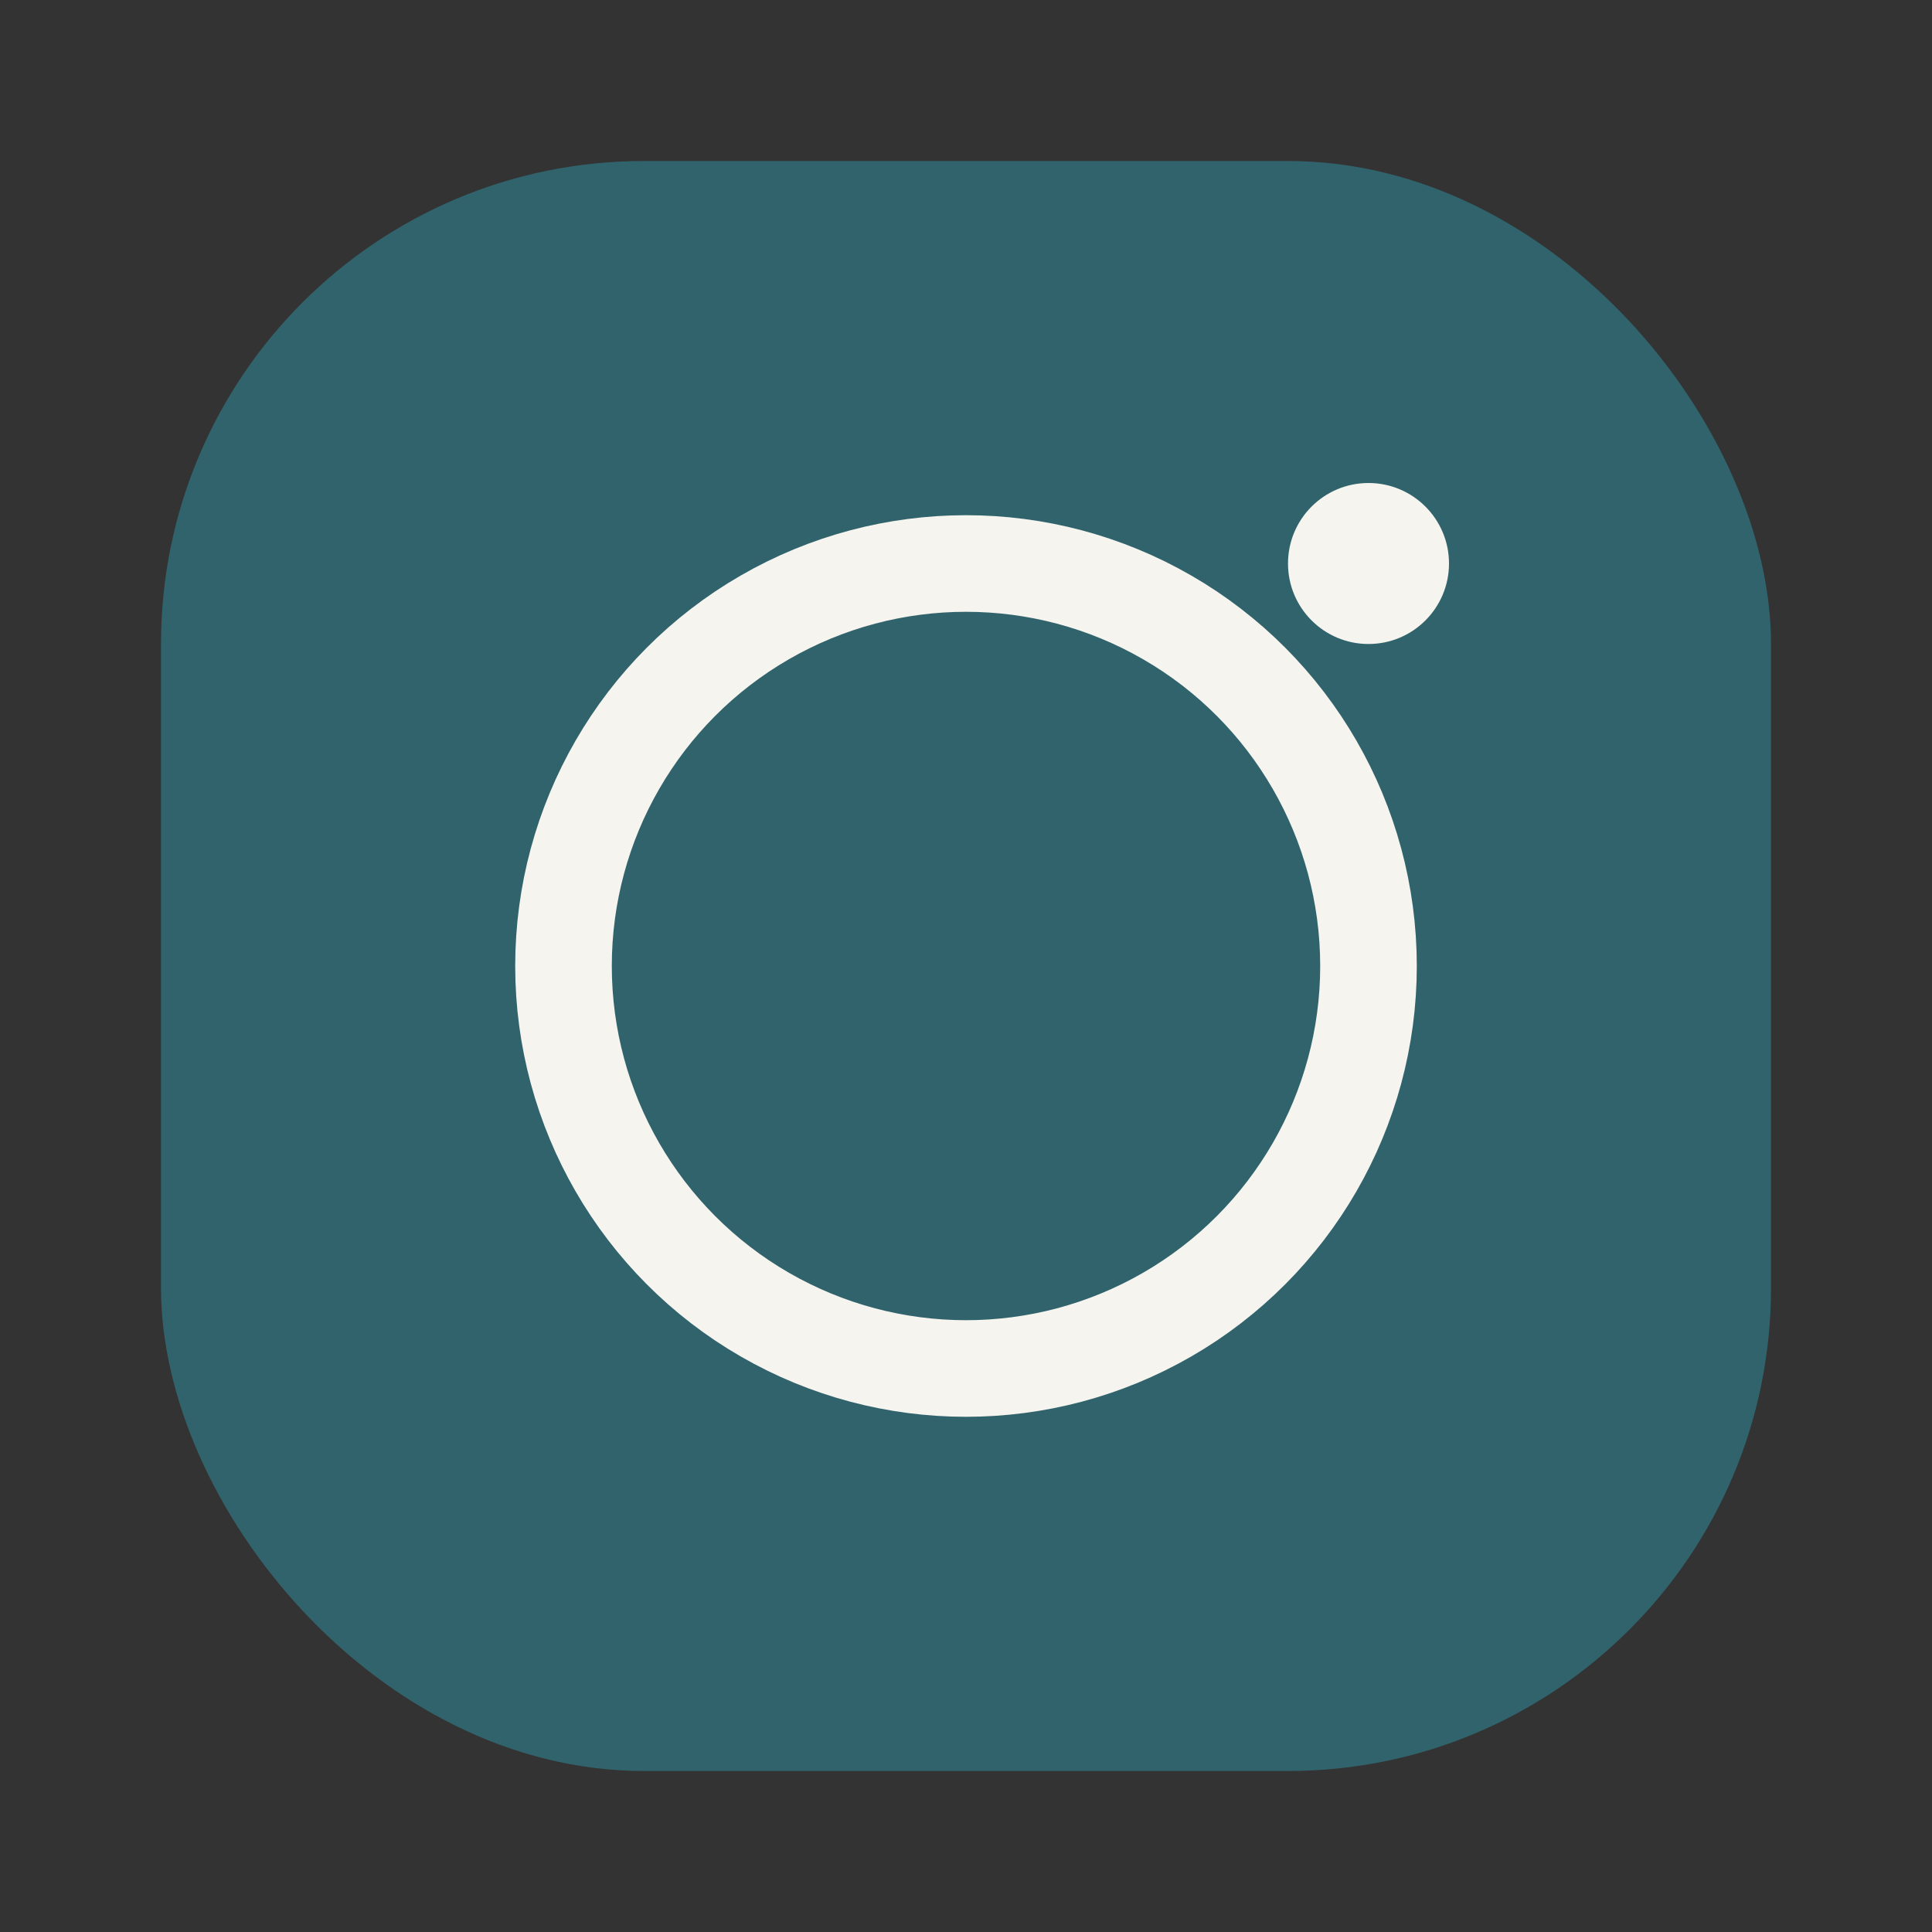 <?xml version="1.0" encoding="UTF-8"?>
<svg xmlns="http://www.w3.org/2000/svg" width="24" height="24" viewBox="0 0 24 24"><rect x="0" y="0" width="24" height="24" fill="#333333" stroke="none"/><rect x="2" y="2" width="20" height="20" rx="6" fill="#31636C"/><circle cx="12" cy="12" r="5" fill="none" stroke="#F5F4EF" stroke-width="1.2"/><circle cx="17" cy="7" r="1" fill="#F5F4EF"/></svg>